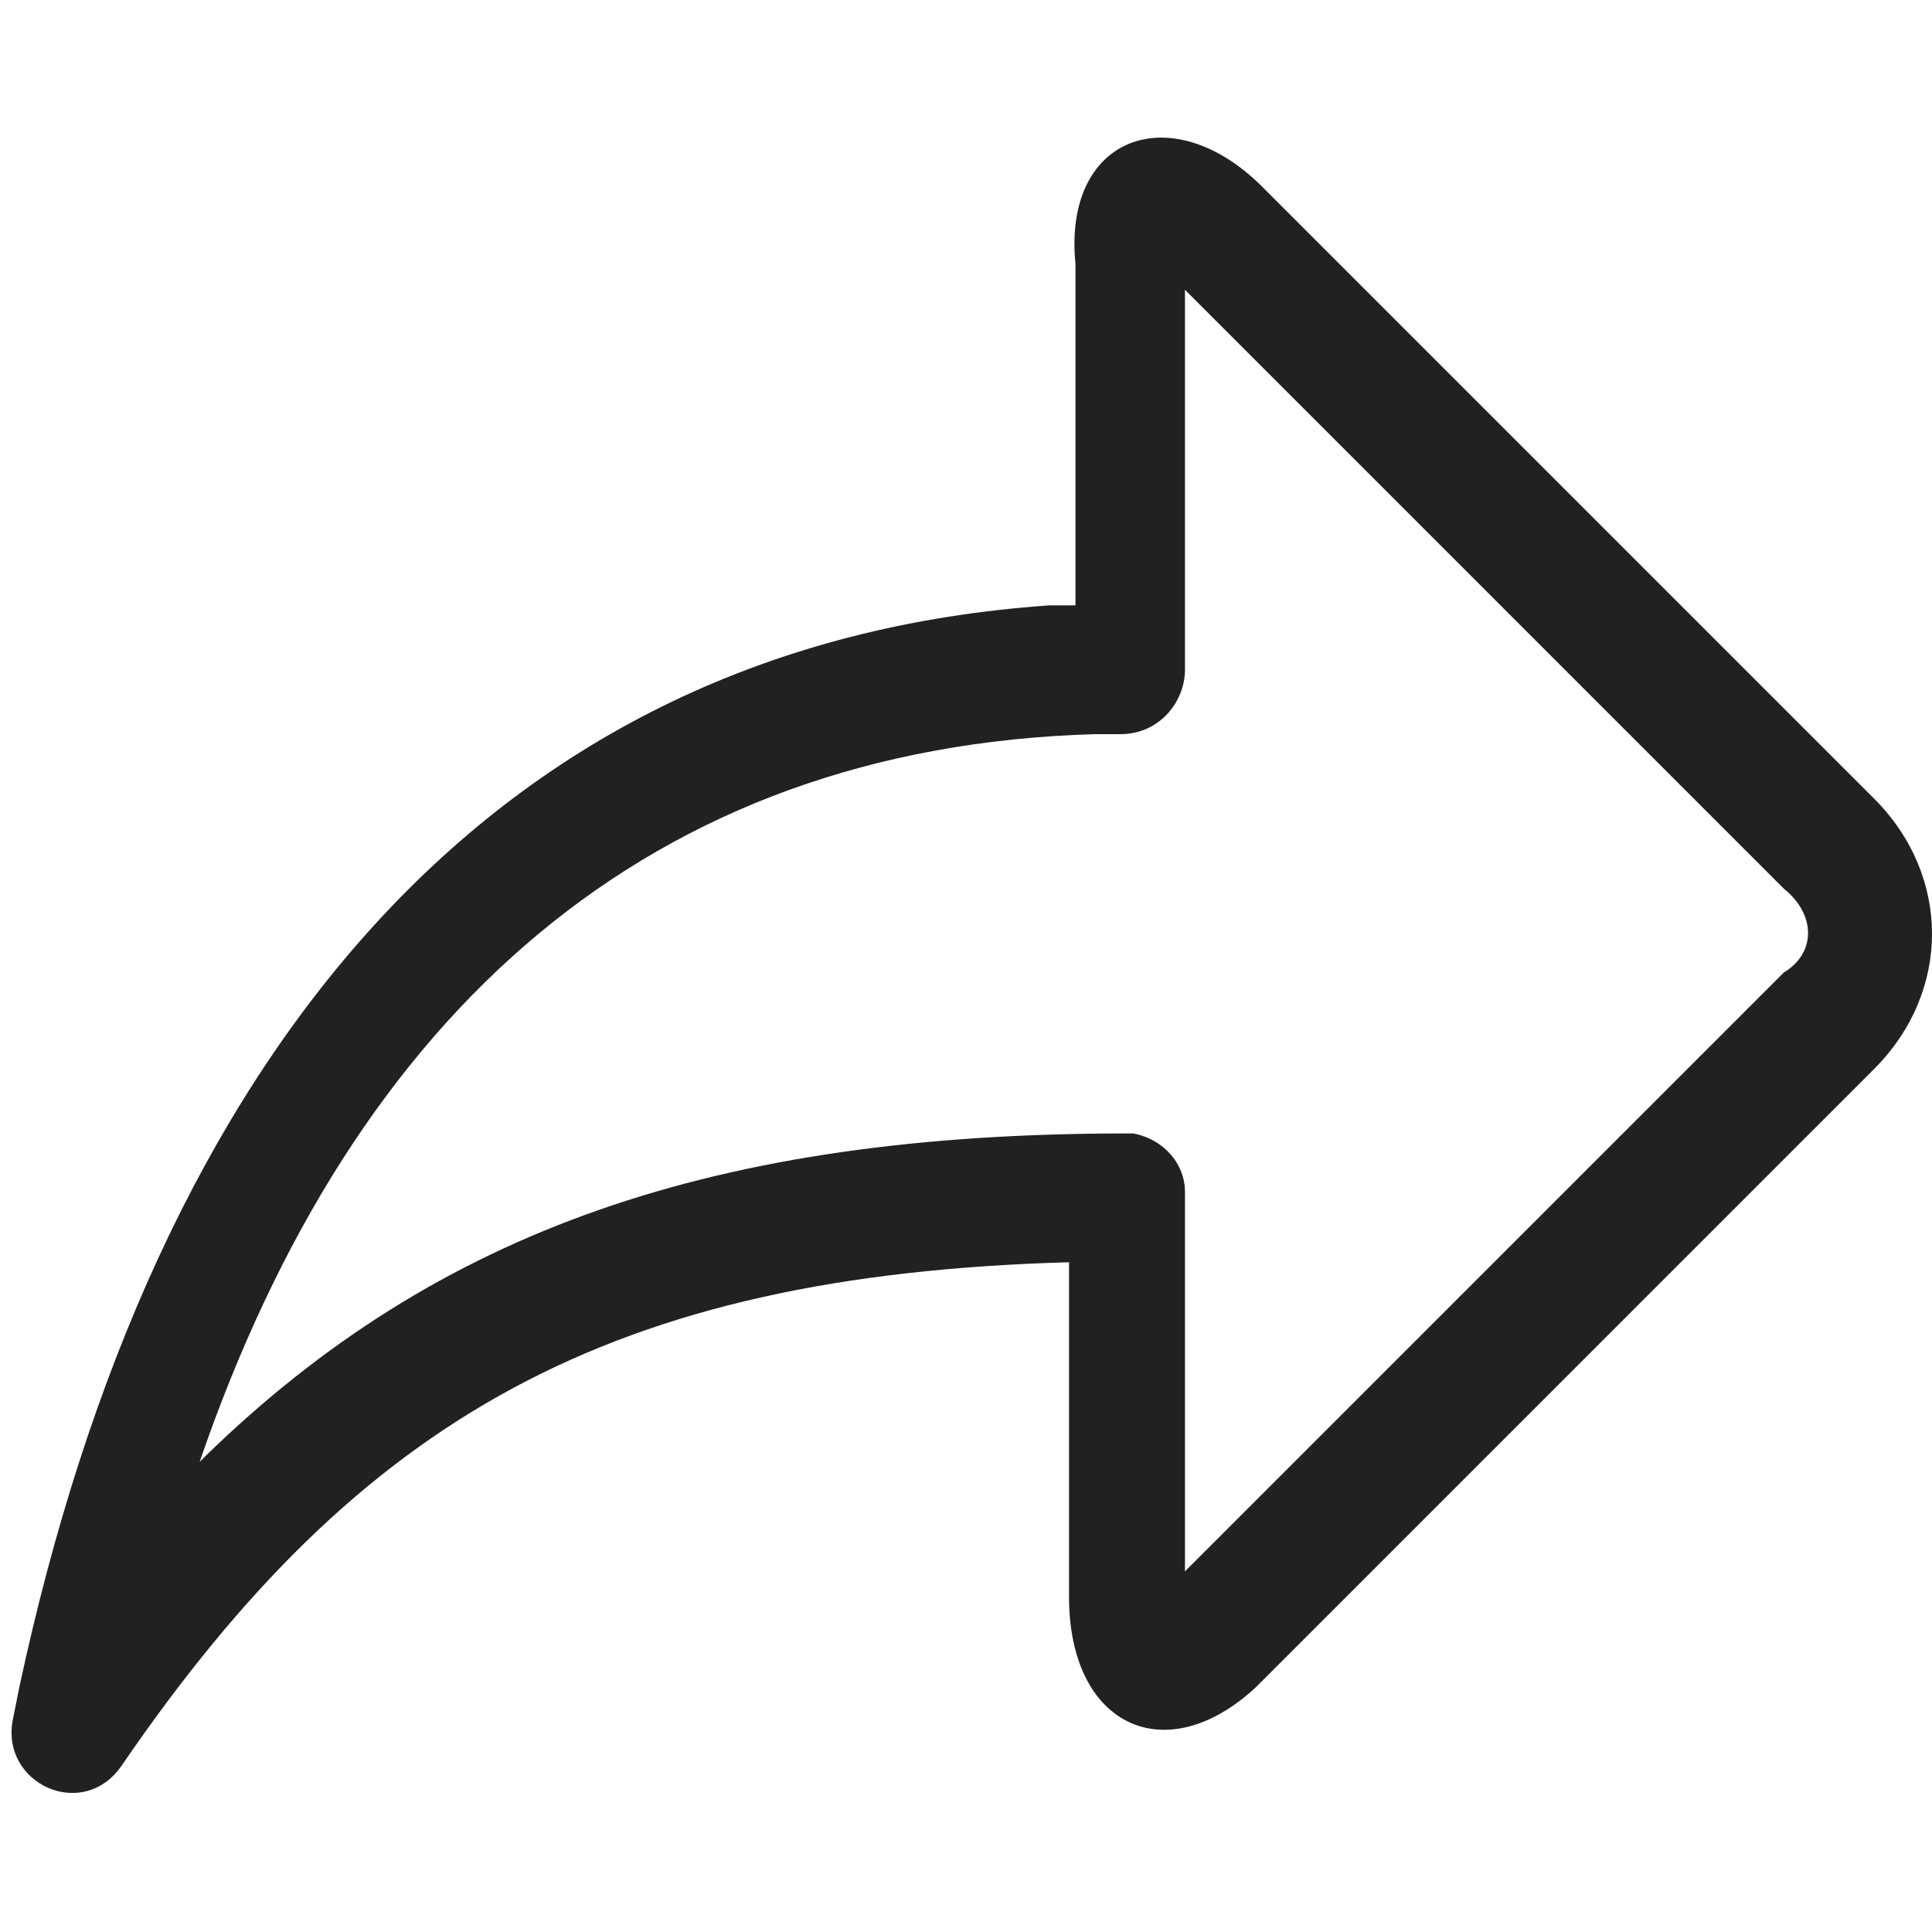 <svg xmlns="http://www.w3.org/2000/svg" viewBox="0 0 30 30"><path d="M19.6 2.9l9.5 9.5c1.2 1.2 1.2 3 0 4.2l-9.5 9.5-.1.1c-1.4 1.3-2.9.6-2.9-1.4v-5.2c-7.1.2-11 2.4-14.7 7.8-.6.9-1.9.3-1.7-.7l.1-.5c2.1-9.8 7.3-16.2 16-16.8h.4V4.1c-.2-2 1.5-2.6 2.9-1.2zm8.1 10.9l-9.3-9.3v5.9c0 .5-.4 1-1 1H17c-6.9.2-11.5 4.3-13.9 11.3l-.1.1.2-.2c3.6-3.5 7.9-5 14.3-5h.1c.5.1.8.5.8.9v5.9l9.3-9.3c.5-.3.5-.9 0-1.3z" fill="#212121"/></svg>